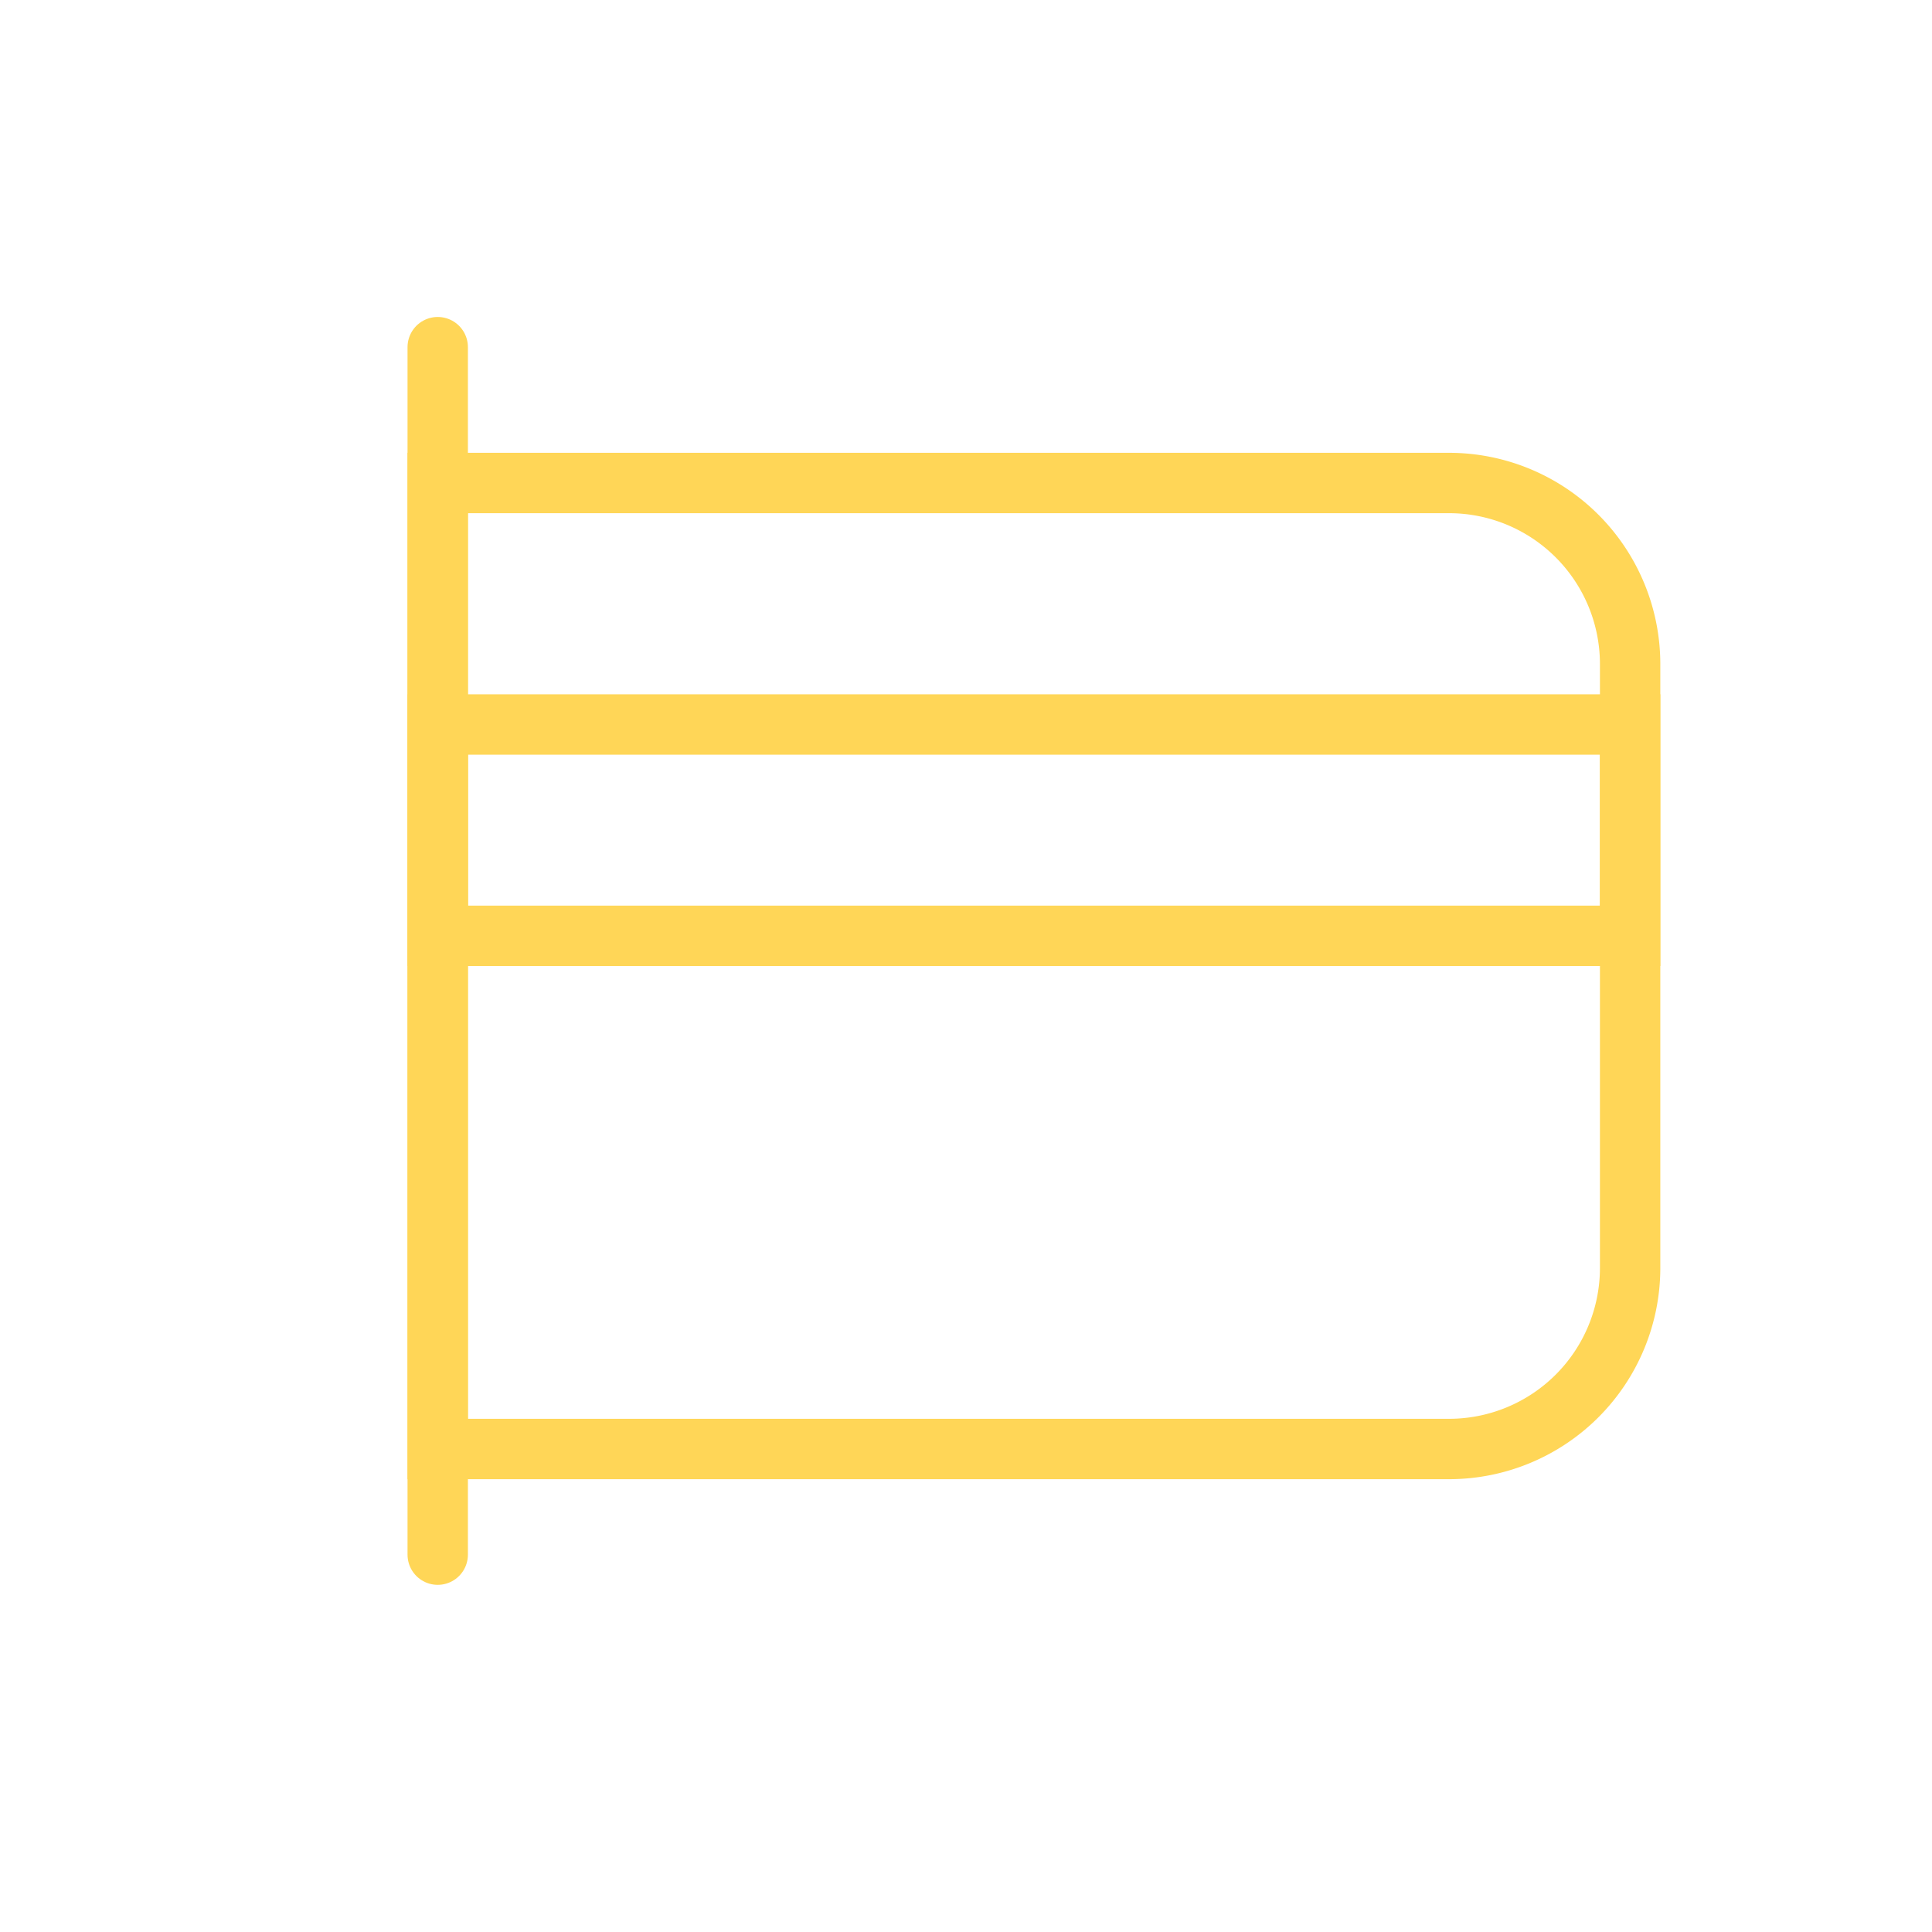 <svg width="64" height="64" fill="none" xmlns="http://www.w3.org/2000/svg"><path d="M14.5 16H48a6 6 0 016 6v20a6 6 0 01-6 6H14.5V16z" stroke="#FFD657" stroke-width="2"/><path d="M14.5 24H54v7H14.5v-7z" stroke="#FFD657" stroke-width="2"/><path d="M14.5 11.5v40" stroke="#FFD657" stroke-width="2" stroke-linecap="round"/></svg>